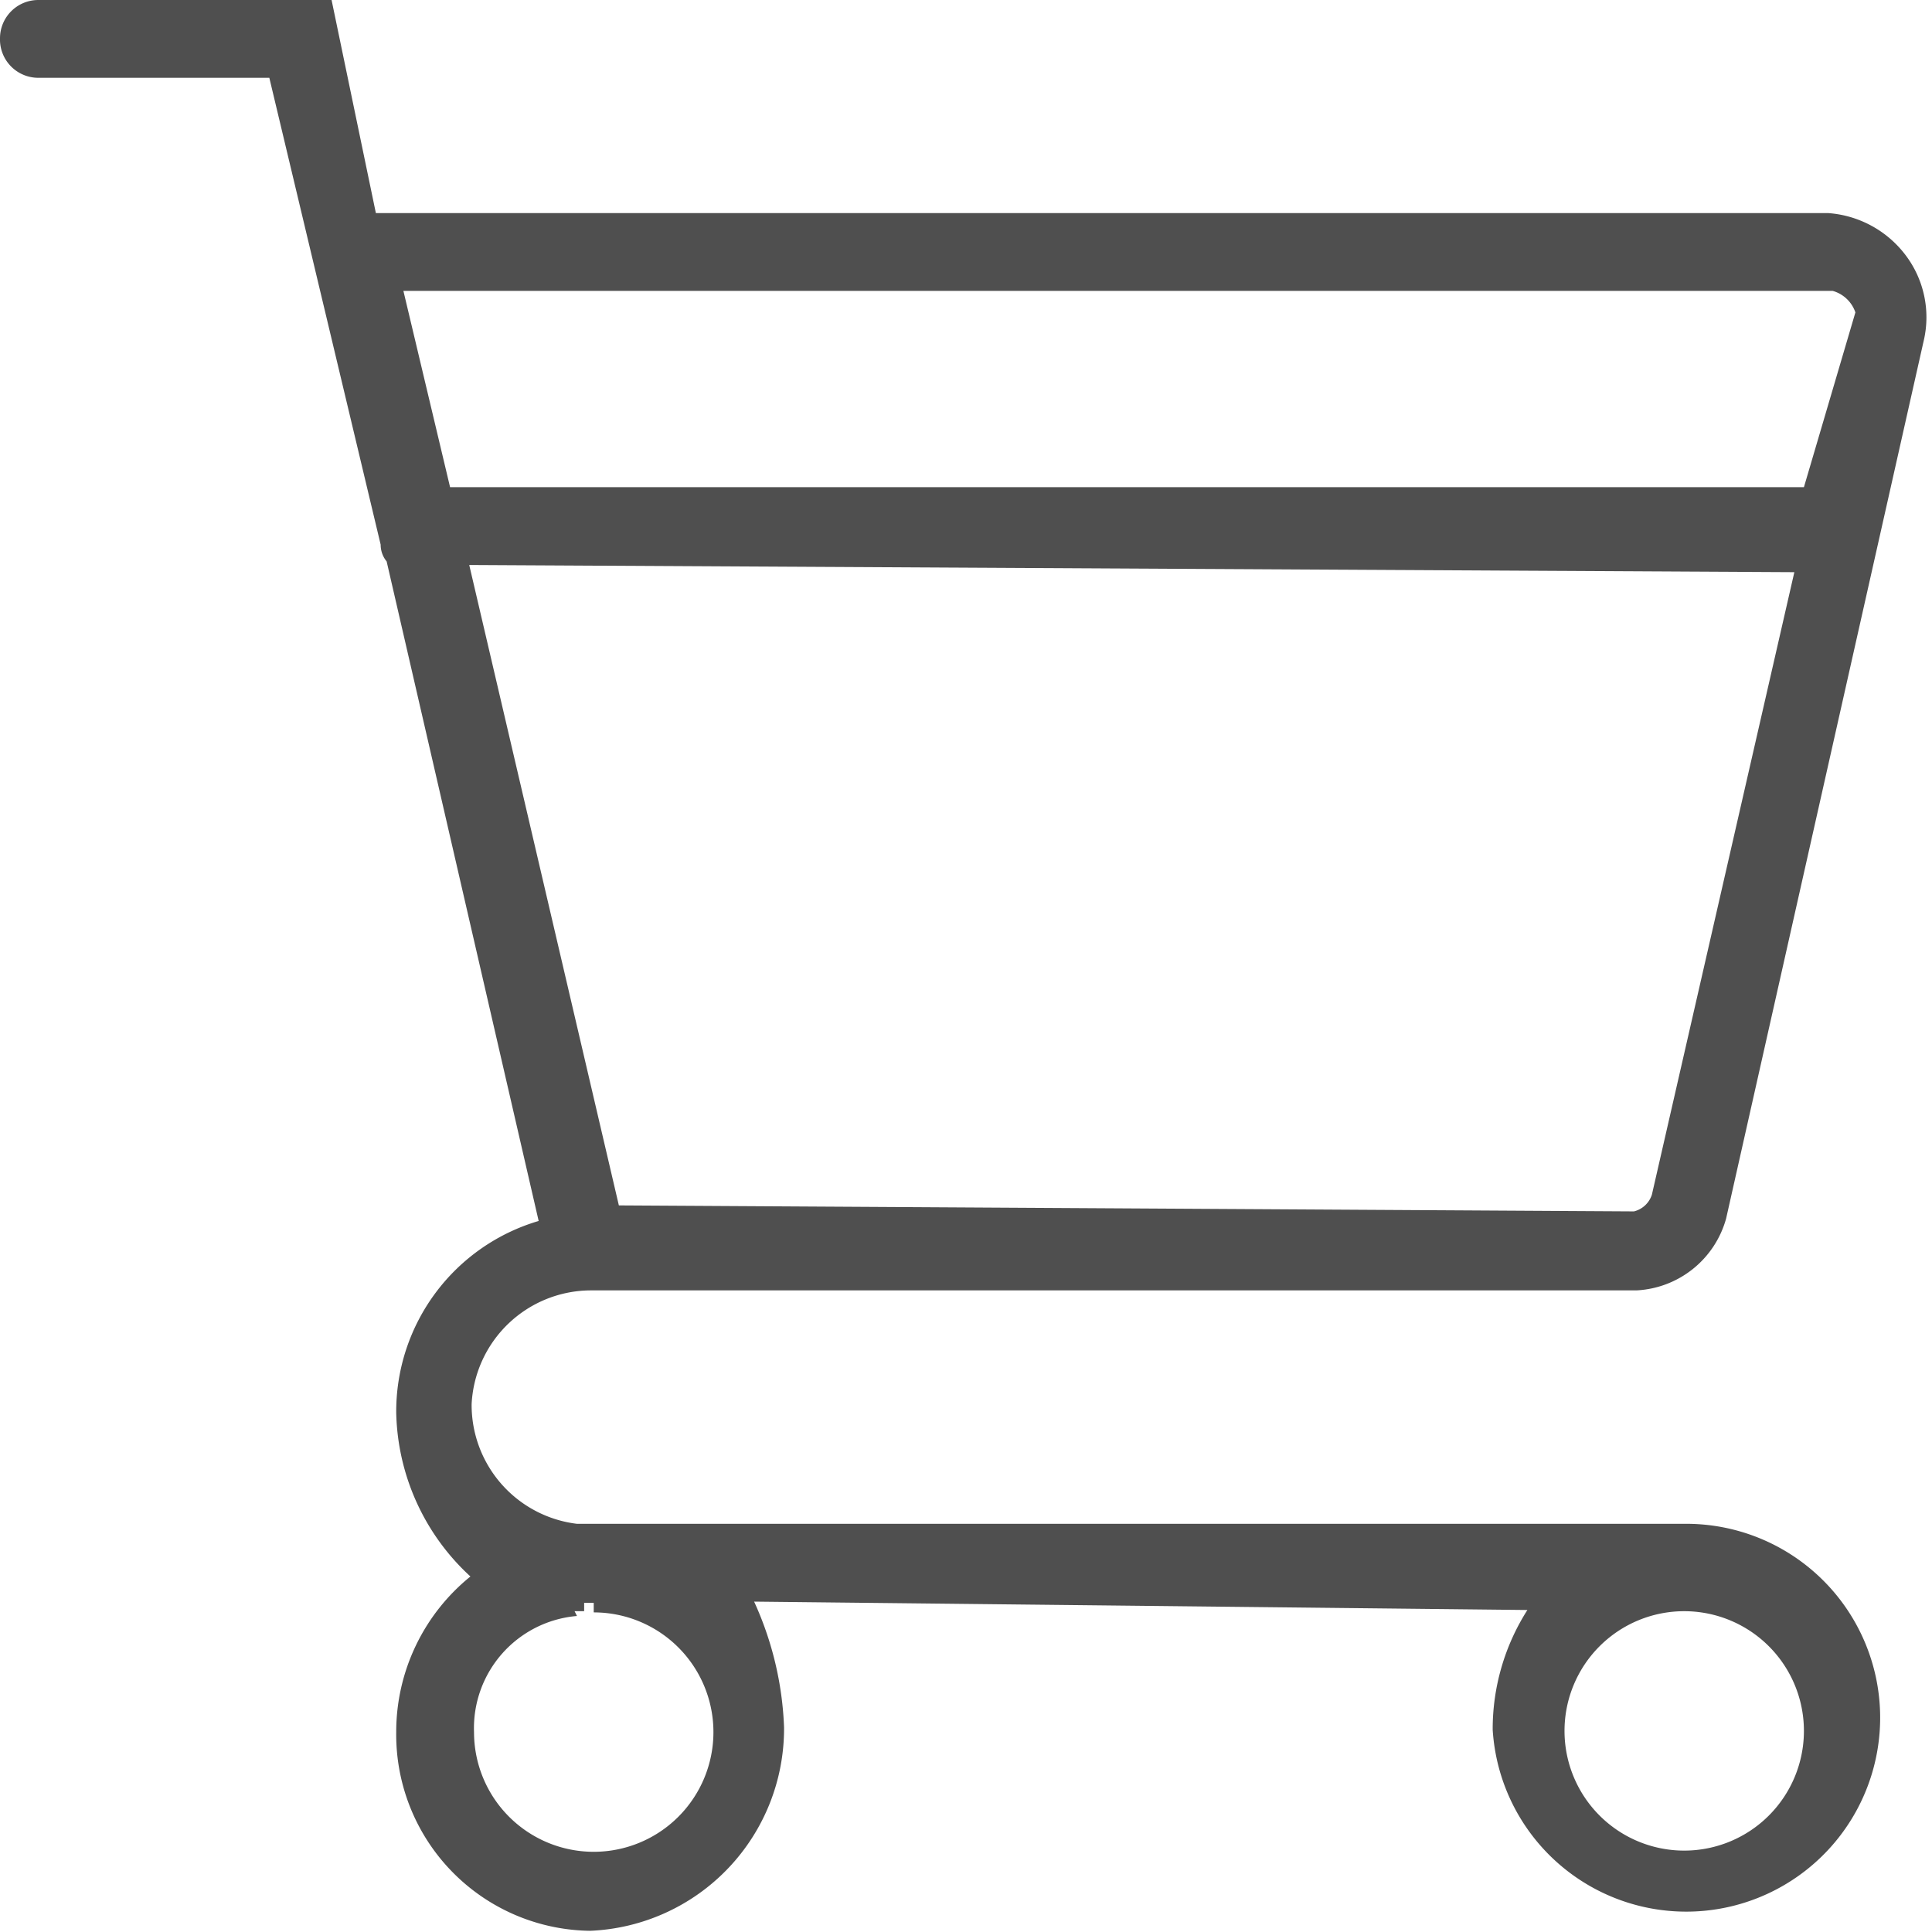 <svg xmlns="http://www.w3.org/2000/svg" viewBox="0 0 16.14 16.14"><defs><style>.a{fill:none;}.b{fill:#4f4f4f;}</style></defs><title>cart</title><ellipse class="a" cx="14.09" cy="14.48" rx="0.98" ry="1.01"/><path class="a" d="M16.43,2.54a0.28,0.28,0,0,0-.19-0.18H4.3L4.69,4,16,4Z" transform="translate(-0.93 0.07)"/><path class="a" d="M14.57,10.06a0.21,0.21,0,0,0,.15-0.14l1.19-5.21L4.85,4.65,6.1,10Z" transform="translate(-0.93 0.07)"/><path class="a" d="M5.86,15.42a1,1,0,0,0,0-2l0-.08H5.81v0.11H5.75a0.94,0.94,0,0,0-.87,1A1,1,0,0,0,5.86,15.42Z" transform="translate(-0.93 0.07)"/><path class="b" d="M5.86,10.71l8.74,0a0.82,0.82,0,0,0,.75-0.6L17,2.78a0.86,0.86,0,0,0-.13-0.69,0.89,0.89,0,0,0-.67-0.38l-12.13,0L3.7-.07H1.25A0.32,0.32,0,0,0,.93.25a0.32,0.32,0,0,0,.32.33l1.93,0L4.11,4.48a0.22,0.22,0,0,0,.05.14l1.27,5.51a1.66,1.66,0,0,0-1.19,1.6,1.91,1.91,0,0,0,.62,1.37,1.67,1.67,0,0,0-.62,1.3,1.64,1.64,0,0,0,1.62,1.66,1.69,1.69,0,0,0,1.62-1.7,2.77,2.77,0,0,0-.25-1.05l6.46,0.07a1.85,1.85,0,0,0-.29,1A1.62,1.62,0,1,0,15,12.66H5.87l-0.12,0a1,1,0,0,1-.88-1A1,1,0,0,1,5.86,10.71ZM4.3,2.36H16.24a0.28,0.28,0,0,1,.19.18L16,4,4.69,4ZM4.85,4.65L15.92,4.71,14.73,9.91a0.21,0.21,0,0,1-.15.14L6.1,10ZM15,13.39a1,1,0,1,1-1,1A1,1,0,0,1,15,13.39Zm-9.27,0H5.81V13.32H5.89l0,0.08a1,1,0,1,1-1,1A0.94,0.94,0,0,1,5.75,13.43Z" transform="translate(-0.93 0.07)"/></svg>